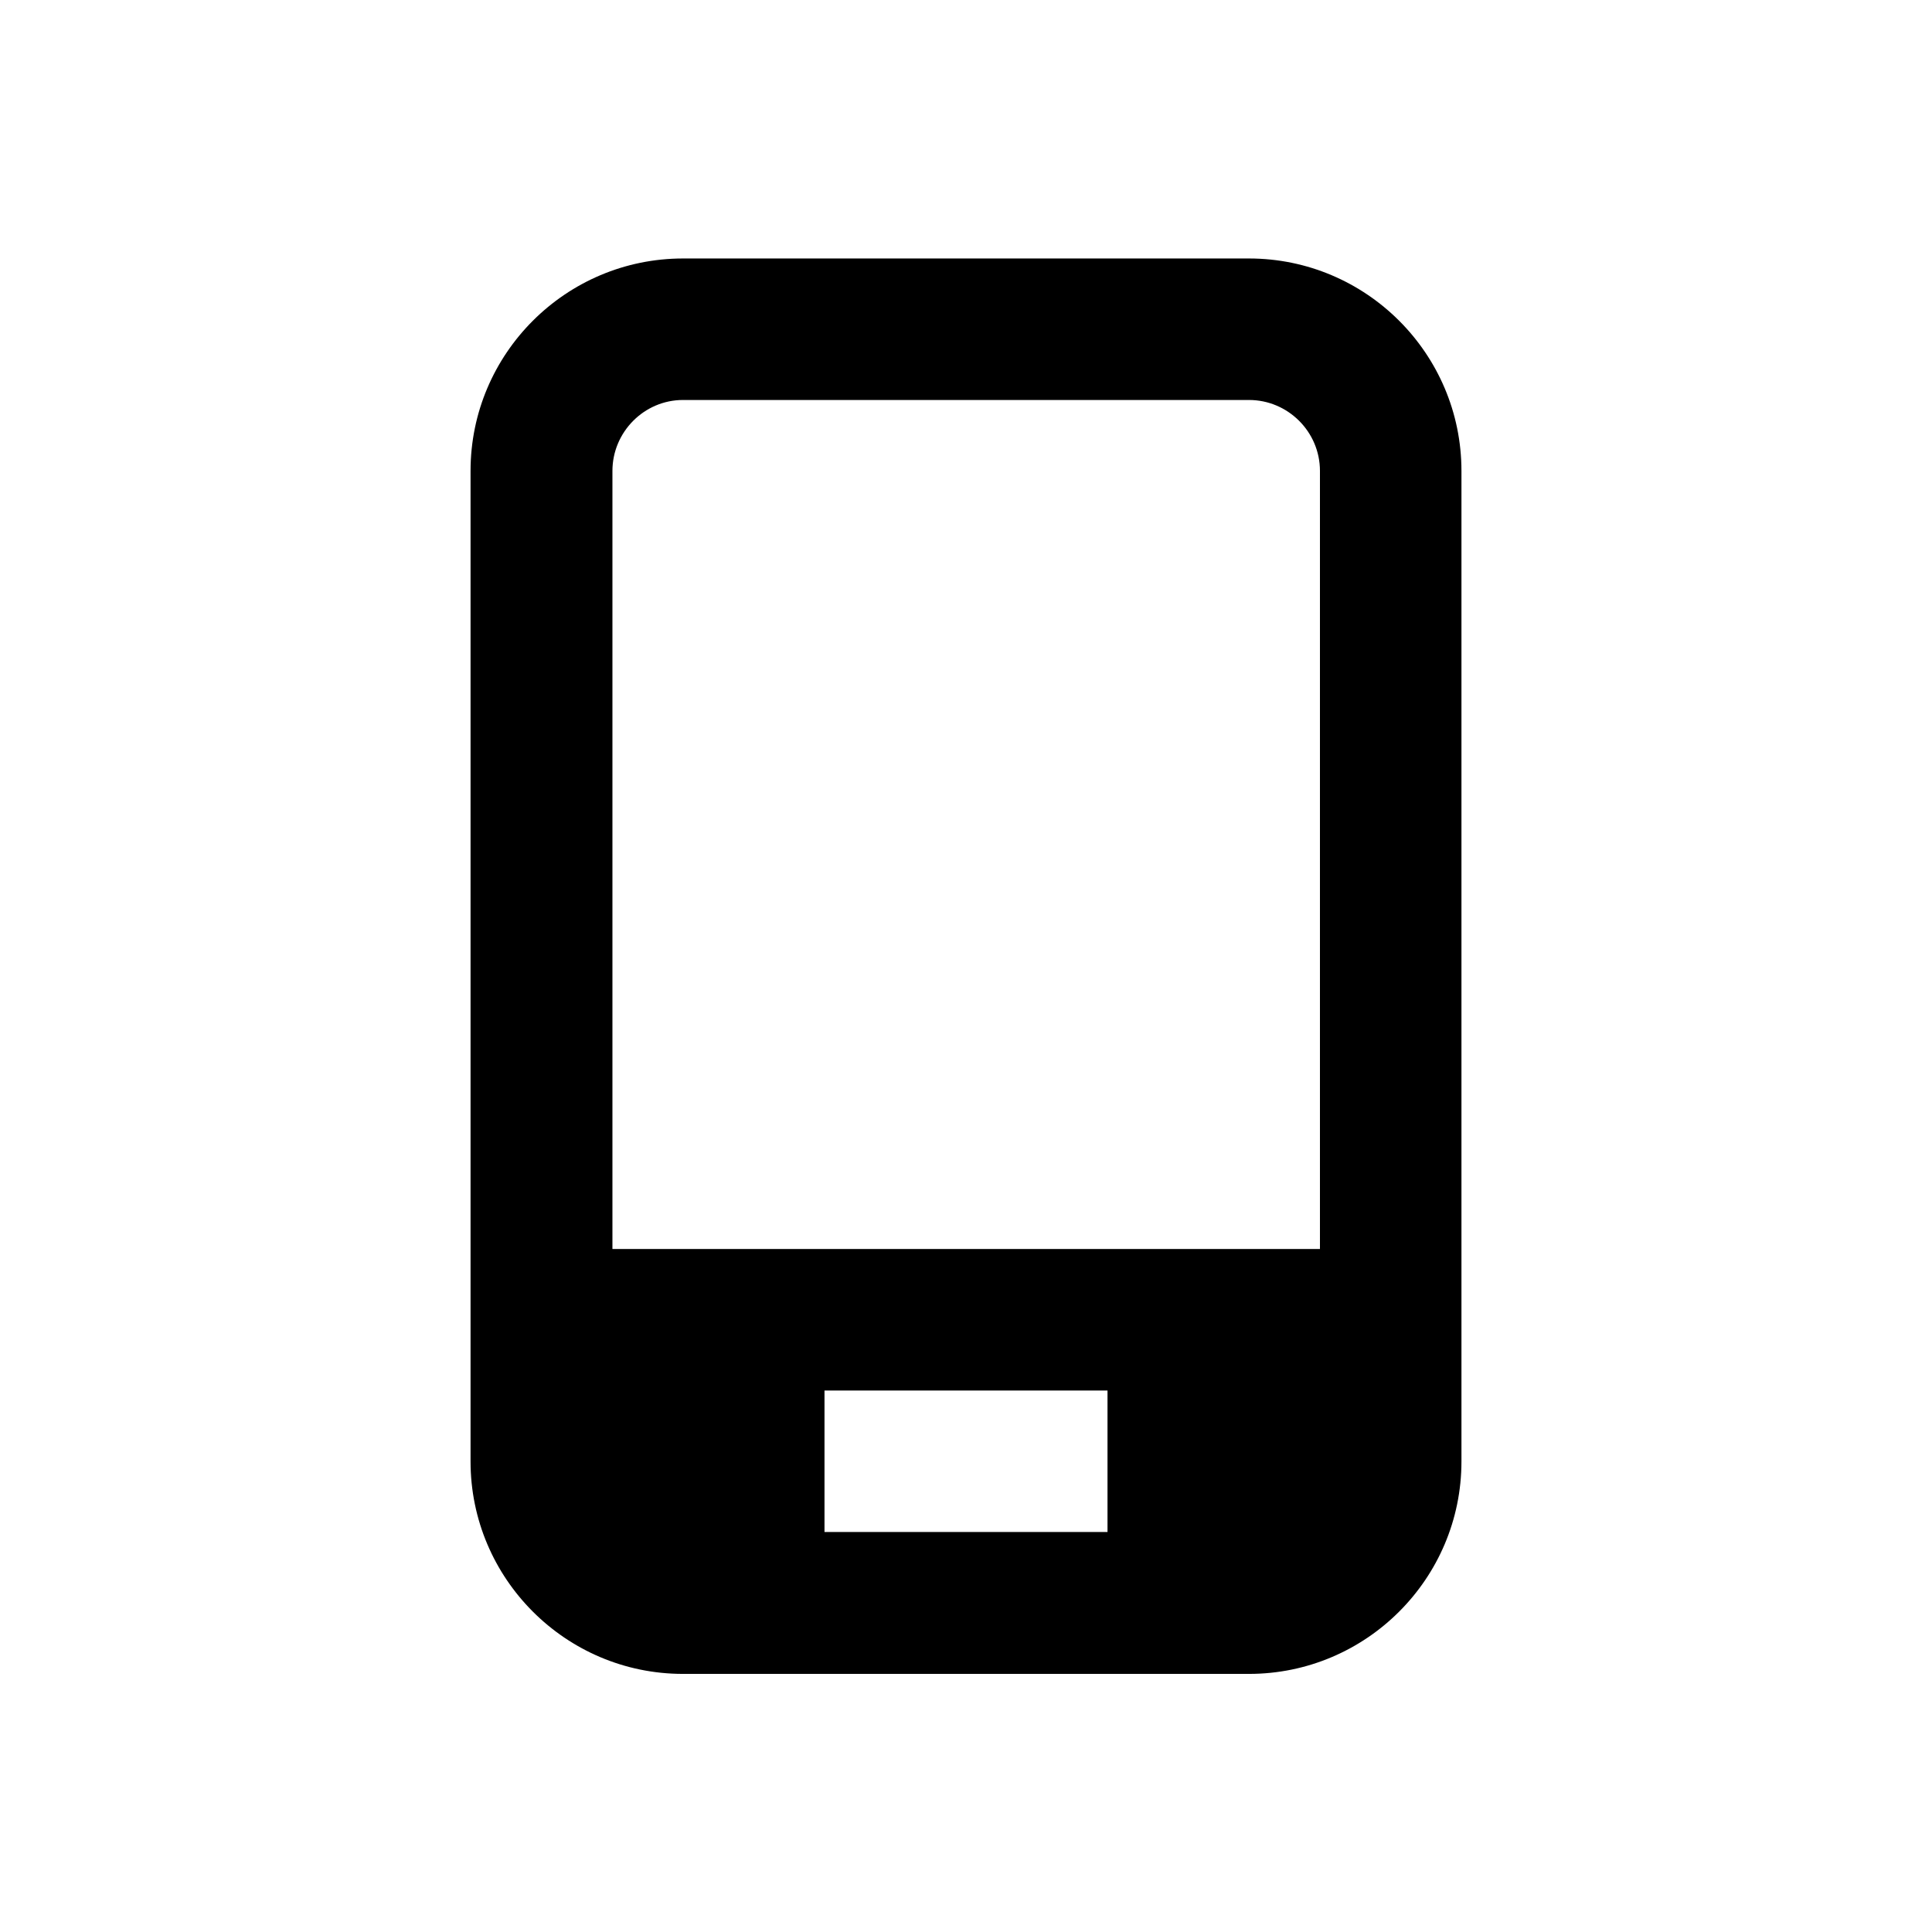 <?xml version="1.0" encoding="utf-8"?>
<!-- Generator: Adobe Illustrator 18.0.0, SVG Export Plug-In . SVG Version: 6.00 Build 0)  -->
<!DOCTYPE svg PUBLIC "-//W3C//DTD SVG 1.1//EN" "http://www.w3.org/Graphics/SVG/1.1/DTD/svg11.dtd">
<svg version="1.1" id="Layer_1" xmlns="http://www.w3.org/2000/svg" xmlns:xlink="http://www.w3.org/1999/xlink" x="0px" y="0px"
	 viewBox="0 0 512 512" enable-background="new 0 0 512 512" xml:space="preserve">
<path d="M331,68.5H181c-31,0-56.3,25.2-56.3,56.3v262.5c0,31,25.2,56.3,56.3,56.3h150c31,0,56.3-25.2,56.3-56.3V124.8
	C387.3,93.7,362,68.5,331,68.5z M293.5,406h-75v-37.5h75V406z M349.8,331H162.3V124.8c0-10.3,8.4-18.8,18.7-18.8h150
	c10.3,0,18.8,8.4,18.8,18.8V331z"/>
</svg>
